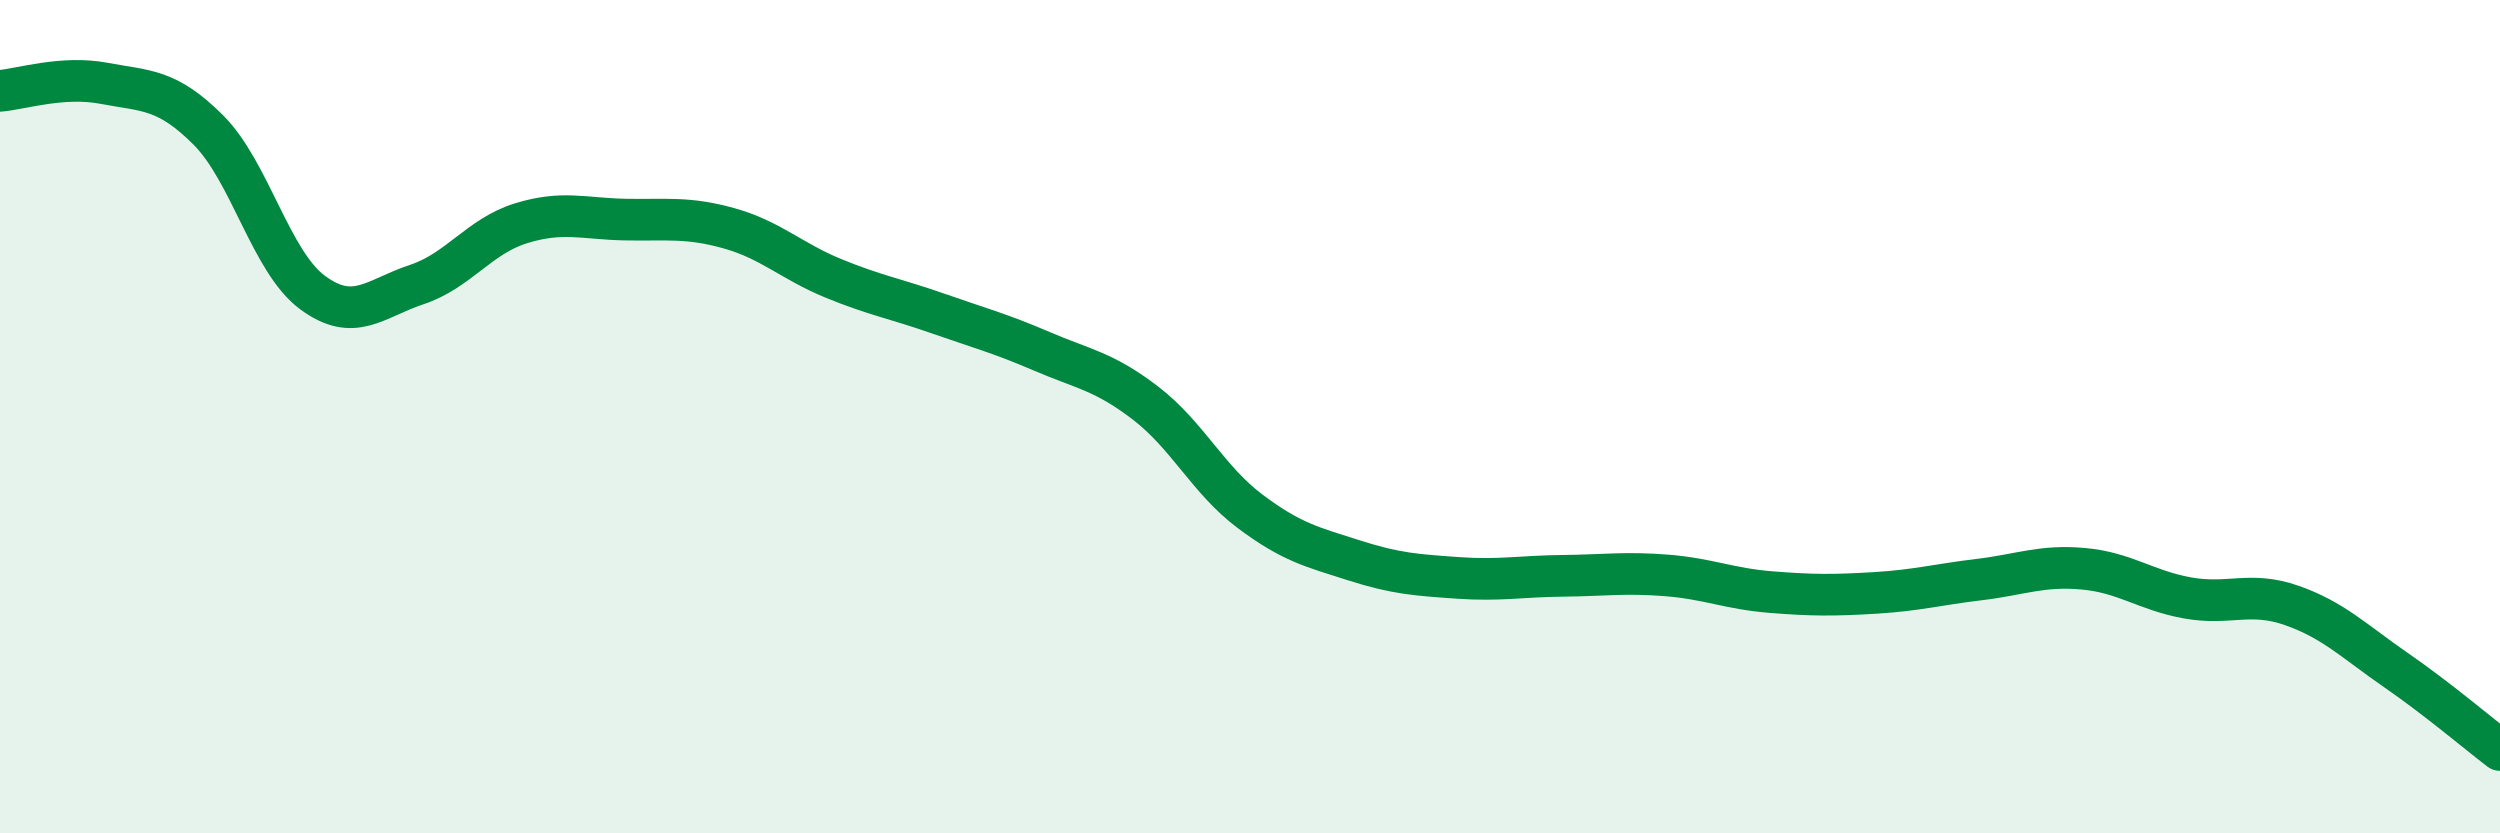 
    <svg width="60" height="20" viewBox="0 0 60 20" xmlns="http://www.w3.org/2000/svg">
      <path
        d="M 0,2.18 C 0.5,2.14 1.5,1.81 2.5,2 C 3.5,2.19 4,2.12 5,3.12 C 6,4.12 6.5,6.28 7.5,7.02 C 8.5,7.76 9,7.16 10,6.83 C 11,6.5 11.5,5.67 12.5,5.36 C 13.5,5.05 14,5.25 15,5.27 C 16,5.29 16.5,5.2 17.5,5.48 C 18.5,5.76 19,6.27 20,6.68 C 21,7.09 21.5,7.17 22.5,7.52 C 23.5,7.87 24,8 25,8.43 C 26,8.86 26.5,8.91 27.5,9.68 C 28.5,10.45 29,11.52 30,12.27 C 31,13.02 31.5,13.13 32.5,13.45 C 33.5,13.77 34,13.8 35,13.87 C 36,13.94 36.5,13.83 37.5,13.82 C 38.5,13.81 39,13.73 40,13.81 C 41,13.89 41.5,14.13 42.5,14.21 C 43.5,14.29 44,14.29 45,14.23 C 46,14.17 46.5,14.03 47.5,13.91 C 48.5,13.79 49,13.56 50,13.65 C 51,13.74 51.5,14.17 52.5,14.35 C 53.5,14.53 54,14.18 55,14.53 C 56,14.88 56.5,15.39 57.5,16.08 C 58.5,16.77 59.5,17.62 60,18L60 20L0 20Z"
        fill="#008740"
        opacity="0.1"
        stroke-linecap="round"
        stroke-linejoin="round"
      />
      <path
        d="M 0,2.18 C 0.5,2.14 1.5,1.81 2.5,2 C 3.5,2.19 4,2.12 5,3.12 C 6,4.12 6.5,6.28 7.5,7.02 C 8.5,7.76 9,7.16 10,6.83 C 11,6.5 11.5,5.67 12.5,5.36 C 13.5,5.05 14,5.25 15,5.27 C 16,5.29 16.5,5.2 17.5,5.48 C 18.5,5.76 19,6.27 20,6.68 C 21,7.09 21.5,7.17 22.5,7.52 C 23.5,7.87 24,8 25,8.43 C 26,8.86 26.5,8.91 27.5,9.68 C 28.5,10.45 29,11.52 30,12.27 C 31,13.02 31.5,13.13 32.5,13.45 C 33.5,13.77 34,13.8 35,13.87 C 36,13.94 36.5,13.83 37.5,13.82 C 38.5,13.81 39,13.73 40,13.81 C 41,13.89 41.5,14.13 42.5,14.21 C 43.5,14.29 44,14.29 45,14.23 C 46,14.17 46.5,14.03 47.5,13.91 C 48.5,13.79 49,13.56 50,13.65 C 51,13.74 51.5,14.17 52.5,14.35 C 53.5,14.53 54,14.18 55,14.53 C 56,14.88 56.5,15.39 57.5,16.08 C 58.5,16.77 59.5,17.62 60,18"
        stroke="#008740"
        stroke-width="1"
        fill="none"
        stroke-linecap="round"
        stroke-linejoin="round"
      />
    </svg>
  